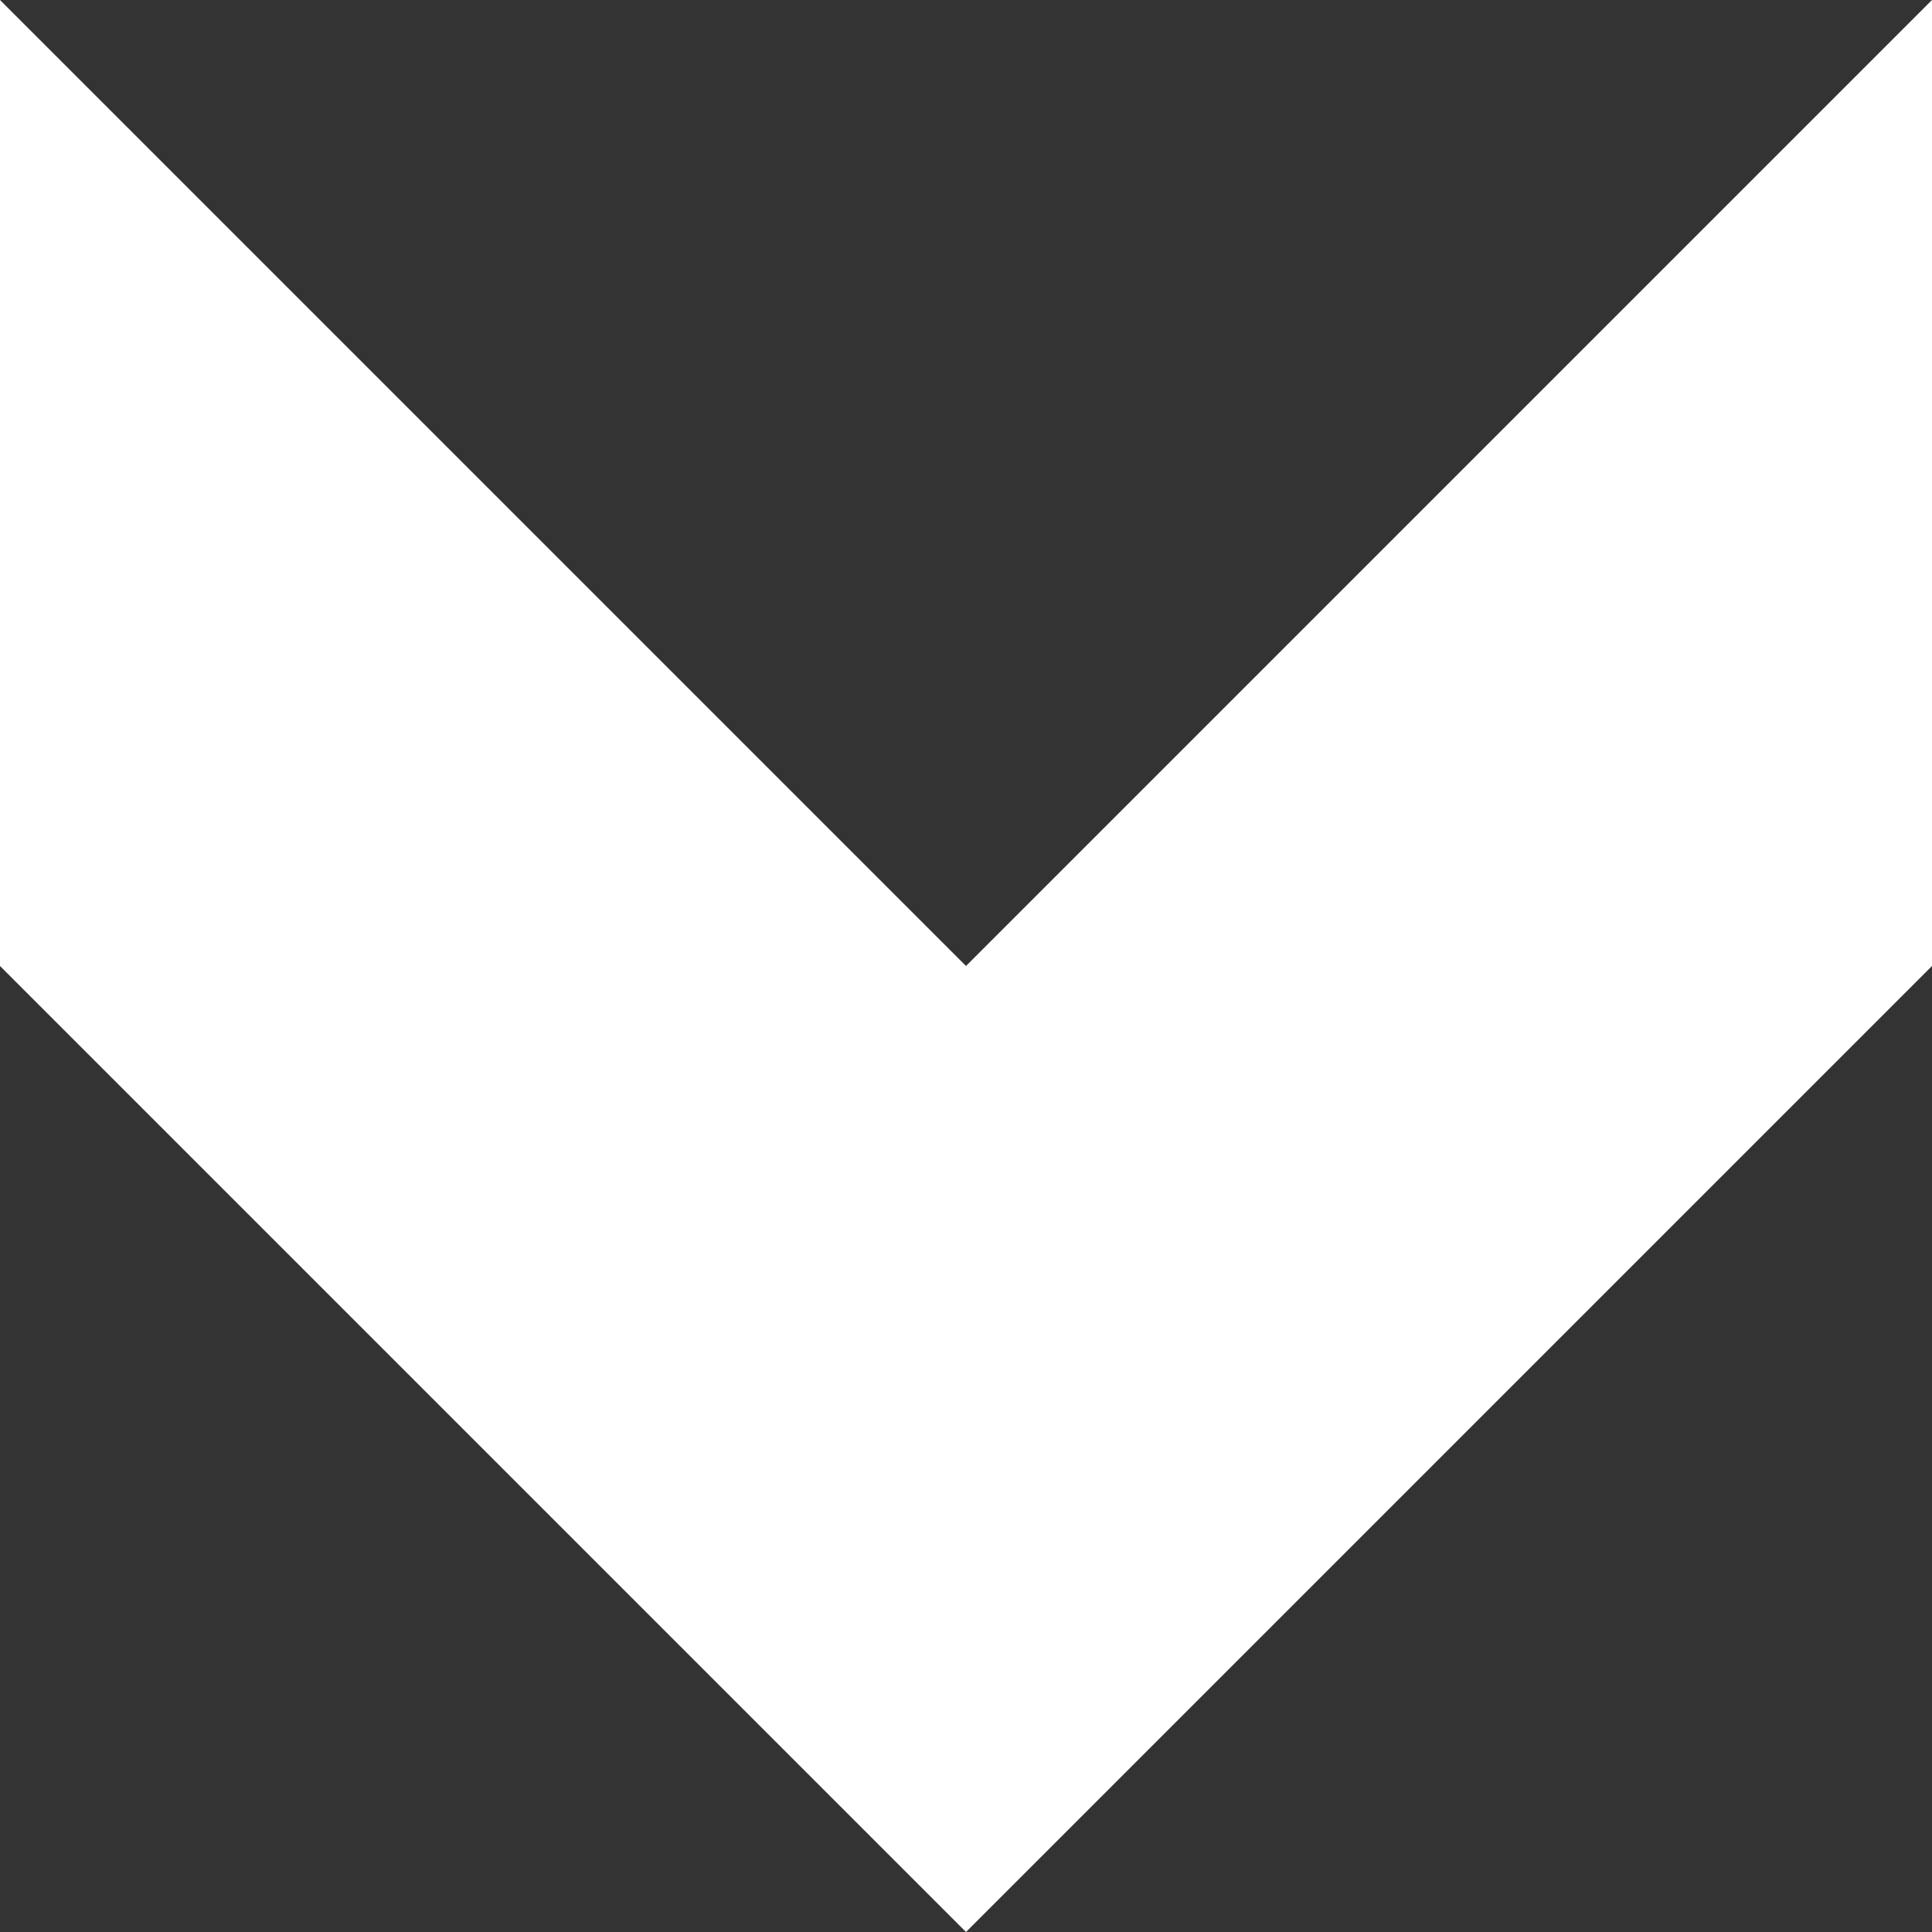<svg width="12" height="12" viewBox="0 0 12 12" fill="none" xmlns="http://www.w3.org/2000/svg">
<rect x="0" y="0" width="12" height="12" fill="#333333" stroke="none"/>
<path d="M0 6L0 0L6 6L12 0L12 6L6 12L0 6Z" fill="white"/>
</svg>

